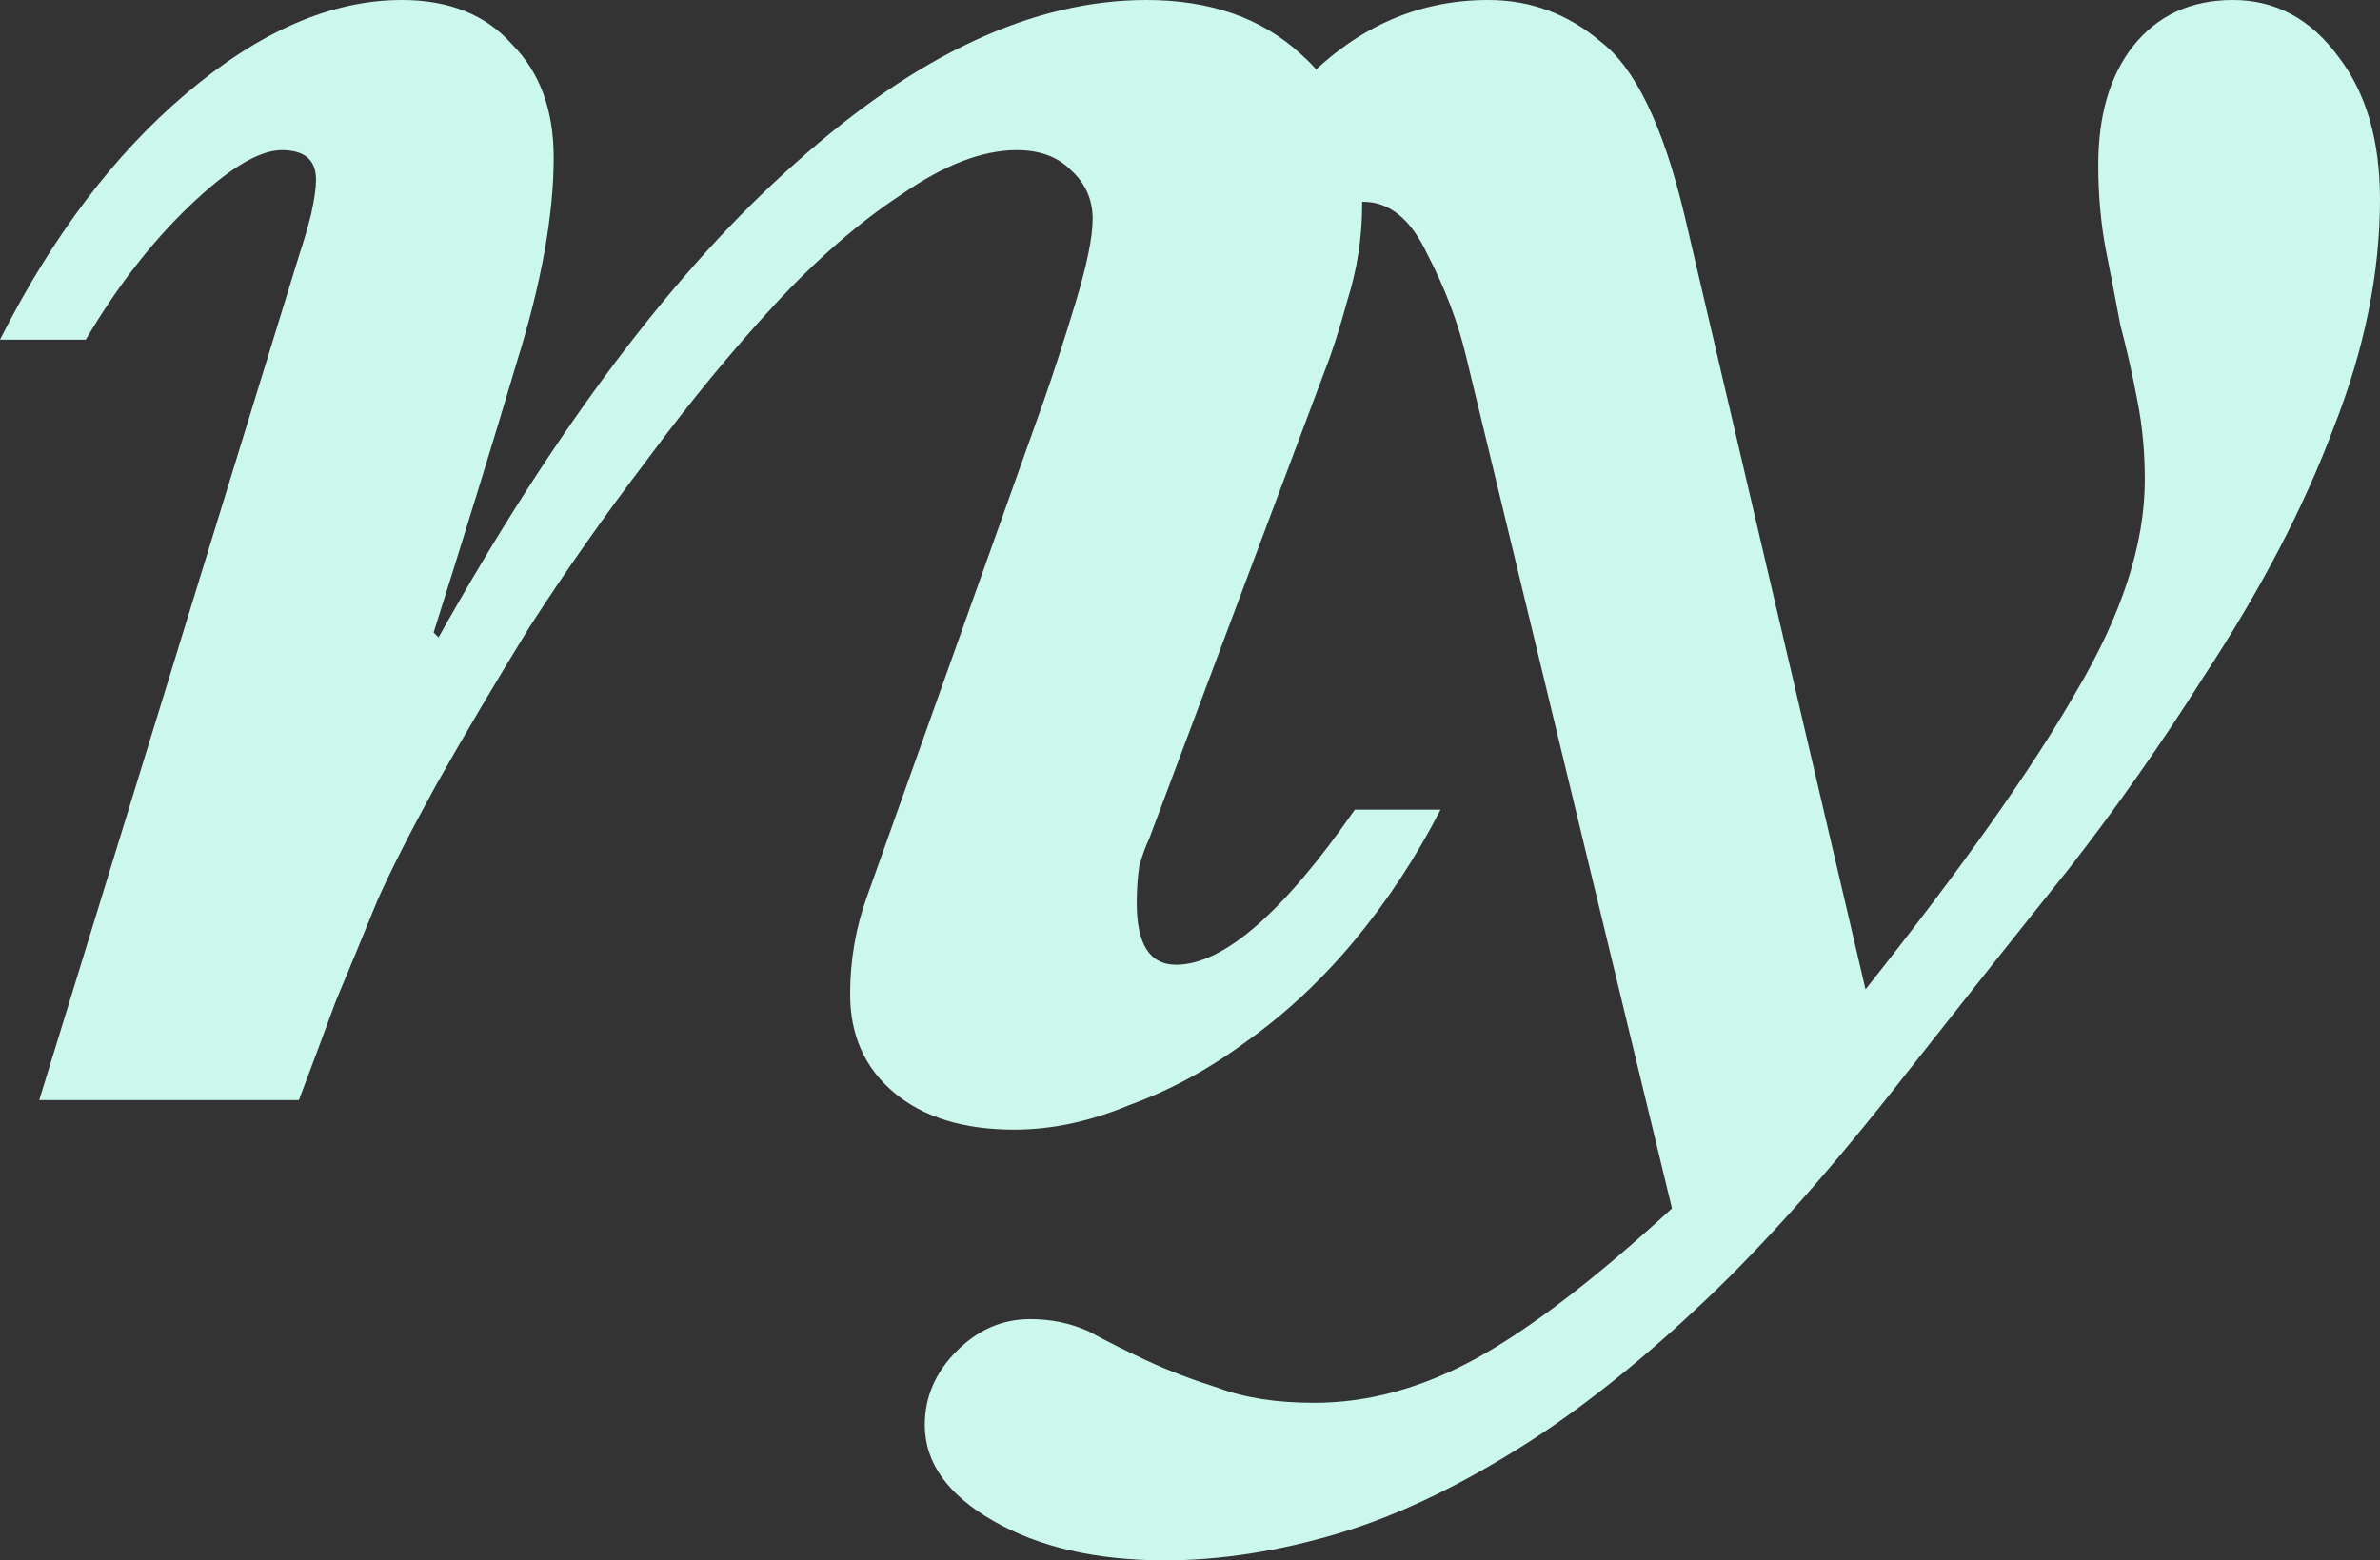 <?xml version="1.0" encoding="utf-8"?>
<svg xmlns="http://www.w3.org/2000/svg" fill="none" height="100%" overflow="visible" preserveAspectRatio="none" style="display: block;" viewBox="0 0 61 40" width="100%">
<rect x="0" y="0" width="61" height="40" fill="#333333" stroke="none"/>
<g id="ny">
<path d="M14.191 4.038C14.191 5.51 13.877 7.256 13.249 9.274C12.663 11.251 11.951 13.565 11.114 16.215L11.24 16.341C14.254 10.957 17.309 6.898 20.407 4.164C23.505 1.388 26.498 0 29.386 0C31.019 0 32.338 0.463 33.342 1.388C34.389 2.313 34.912 3.596 34.912 5.237C34.912 6.078 34.786 6.898 34.535 7.697C34.326 8.454 34.138 9.043 33.97 9.464L29.449 21.514C29.366 21.682 29.282 21.914 29.198 22.208C29.156 22.503 29.135 22.818 29.135 23.155C29.135 24.206 29.47 24.732 30.14 24.732C31.354 24.732 32.882 23.407 34.724 20.757H36.921C36.294 21.977 35.561 23.091 34.724 24.101C33.886 25.11 32.966 25.973 31.961 26.688C30.998 27.403 29.993 27.95 28.947 28.328C27.942 28.749 26.959 28.959 25.996 28.959C24.698 28.959 23.672 28.643 22.919 28.013C22.165 27.382 21.789 26.541 21.789 25.489C21.789 24.606 21.935 23.765 22.228 22.965L26.749 10.284C27 9.569 27.273 8.728 27.566 7.76C27.858 6.793 28.005 6.078 28.005 5.615C28.005 5.11 27.817 4.69 27.44 4.353C27.105 4.017 26.645 3.849 26.058 3.849C25.179 3.849 24.196 4.227 23.107 4.984C22.019 5.699 20.93 6.646 19.842 7.823C18.754 9.001 17.665 10.326 16.577 11.798C15.489 13.228 14.484 14.658 13.563 16.088C12.684 17.518 11.889 18.864 11.177 20.126C10.507 21.346 10.005 22.334 9.67 23.091C9.293 24.017 8.937 24.879 8.602 25.678C8.309 26.477 7.995 27.319 7.661 28.202H1.005L7.661 6.562C7.786 6.183 7.891 5.825 7.975 5.489C8.058 5.11 8.1 4.816 8.1 4.606C8.1 4.101 7.807 3.849 7.221 3.849C6.635 3.849 5.84 4.332 4.835 5.3C3.872 6.225 2.993 7.361 2.198 8.707H0C1.34 6.057 2.93 3.954 4.772 2.397C6.656 0.799 8.498 0 10.298 0C11.512 0 12.454 0.379 13.123 1.136C13.835 1.851 14.191 2.818 14.191 4.038Z" fill="#CBF7ED"/>
<path d="M47.814 25.363C50.284 22.25 52.084 19.706 53.214 17.729C54.386 15.752 54.972 13.943 54.972 12.303C54.972 11.588 54.909 10.915 54.784 10.284C54.658 9.611 54.511 8.959 54.344 8.328C54.218 7.655 54.093 7.003 53.967 6.372C53.842 5.699 53.779 4.984 53.779 4.227C53.779 2.965 54.072 1.956 54.658 1.199C55.286 0.4 56.144 0 57.233 0C58.321 0 59.221 0.484 59.932 1.451C60.644 2.376 61 3.596 61 5.11C61 7.003 60.602 8.959 59.807 10.978C59.053 12.997 57.944 15.121 56.479 17.35C55.391 19.075 54.239 20.715 53.026 22.271C51.812 23.785 50.409 25.552 48.818 27.571C46.977 29.926 45.281 31.84 43.732 33.312C42.184 34.784 40.697 35.983 39.274 36.908C37.516 38.044 35.862 38.843 34.314 39.306C32.765 39.769 31.279 40 29.855 40C28.097 40 26.632 39.663 25.46 38.99C24.288 38.318 23.702 37.497 23.702 36.53C23.702 35.815 23.974 35.184 24.518 34.637C25.062 34.09 25.69 33.817 26.402 33.817C26.946 33.817 27.448 33.922 27.909 34.133C28.369 34.385 28.872 34.637 29.416 34.89C29.96 35.142 30.567 35.373 31.237 35.584C31.907 35.836 32.723 35.962 33.686 35.962C35.067 35.962 36.449 35.584 37.83 34.827C39.211 34.069 40.886 32.786 42.853 30.978L37.579 9.148C37.37 8.265 37.035 7.382 36.574 6.498C36.156 5.615 35.611 5.173 34.941 5.173C34.272 5.173 33.707 5.447 33.246 5.994C32.786 6.498 32.325 7.487 31.865 8.959H29.855C31.655 2.986 34.418 0 38.144 0C39.232 0 40.195 0.358 41.032 1.073C41.911 1.746 42.623 3.218 43.167 5.489L47.814 25.363Z" fill="#CBF7ED"/>
</g>
</svg>